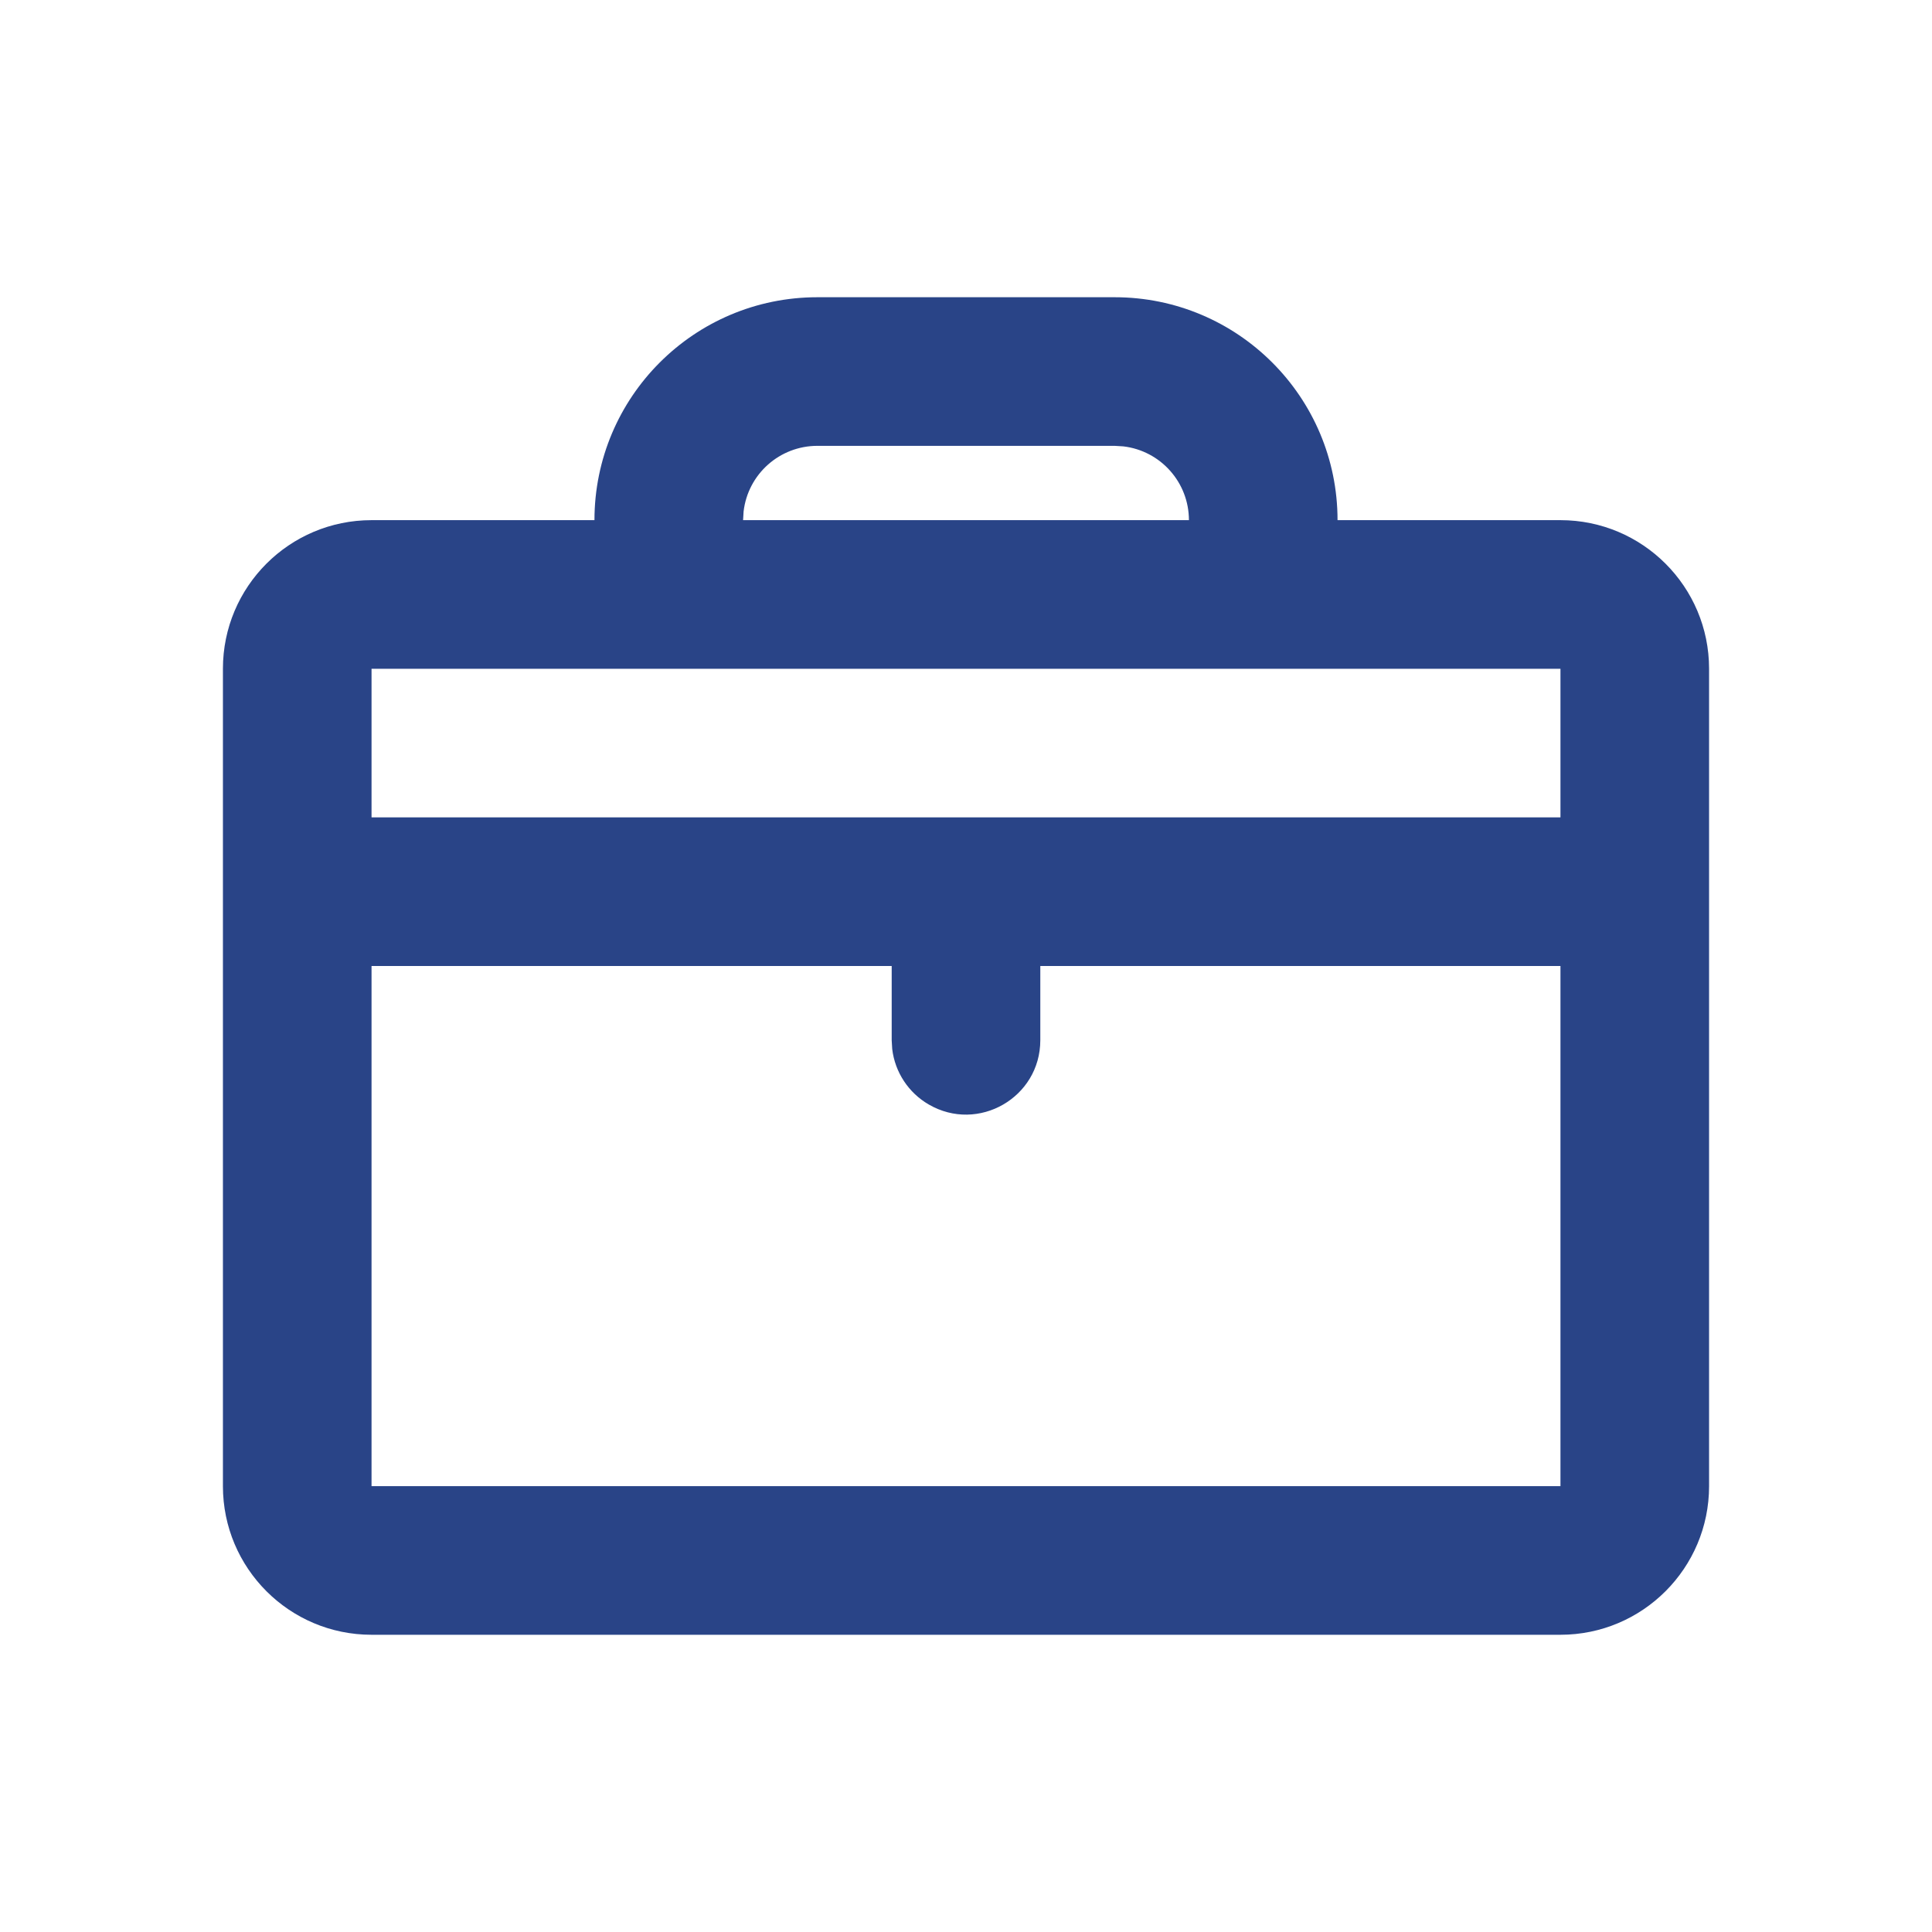 <?xml version="1.0" encoding="UTF-8"?> <svg xmlns="http://www.w3.org/2000/svg" viewBox="5858 4672 26 26"><path fill="none" stroke="none" fill-opacity="1" stroke-width="1" stroke-opacity="1" font-size-adjust="none" id="tSvg847cdc909" title="Path 5" d="M 5883 4673 C 5883 4681 5883 4689 5883 4697 C 5875 4697 5867 4697 5859 4697 C 5859 4689 5859 4681 5859 4673C 5867 4673 5875 4673 5883 4673Z M 5871.593 4696.258 C 5871.589 4696.258 5871.585 4696.259 5871.582 4696.26 C 5871.558 4696.271 5871.534 4696.283 5871.511 4696.295 C 5871.504 4696.296 5871.497 4696.297 5871.491 4696.299 C 5871.486 4696.297 5871.481 4696.296 5871.477 4696.295 C 5871.453 4696.283 5871.429 4696.271 5871.406 4696.26 C 5871.396 4696.256 5871.387 4696.259 5871.382 4696.265 C 5871.38 4696.268 5871.379 4696.271 5871.378 4696.275 C 5871.372 4696.417 5871.366 4696.56 5871.361 4696.703 C 5871.362 4696.709 5871.364 4696.716 5871.366 4696.723 C 5871.369 4696.727 5871.372 4696.731 5871.376 4696.736 C 5871.41 4696.76 5871.445 4696.785 5871.48 4696.81 C 5871.485 4696.811 5871.49 4696.812 5871.495 4696.814 C 5871.499 4696.812 5871.503 4696.811 5871.507 4696.81 C 5871.541 4696.785 5871.576 4696.76 5871.611 4696.736 C 5871.615 4696.73 5871.619 4696.725 5871.623 4696.72 C 5871.624 4696.714 5871.625 4696.708 5871.627 4696.703C 5871.621 4696.56 5871.615 4696.418 5871.593 4696.258Z M 5871.858 4696.145 C 5871.853 4696.145 5871.849 4696.146 5871.845 4696.147 C 5871.783 4696.178 5871.721 4696.209 5871.66 4696.24 C 5871.656 4696.243 5871.653 4696.246 5871.65 4696.25 C 5871.649 4696.253 5871.648 4696.257 5871.647 4696.261 C 5871.653 4696.404 5871.659 4696.547 5871.665 4696.691 C 5871.666 4696.695 5871.668 4696.699 5871.67 4696.703 C 5871.672 4696.705 5871.675 4696.707 5871.678 4696.71 C 5871.745 4696.741 5871.812 4696.772 5871.879 4696.803 C 5871.891 4696.807 5871.902 4696.803 5871.908 4696.795 C 5871.909 4696.79 5871.91 4696.785 5871.912 4696.781 C 5871.9 4696.576 5871.889 4696.371 5871.878 4696.167C 5871.875 4696.155 5871.868 4696.147 5871.858 4696.145Z M 5871.143 4696.147 C 5871.133 4696.142 5871.122 4696.145 5871.116 4696.153 C 5871.114 4696.157 5871.112 4696.162 5871.11 4696.167 C 5871.098 4696.371 5871.087 4696.576 5871.076 4696.781 C 5871.076 4696.793 5871.083 4696.801 5871.093 4696.805 C 5871.098 4696.804 5871.103 4696.803 5871.108 4696.803 C 5871.175 4696.772 5871.242 4696.741 5871.309 4696.71 C 5871.312 4696.707 5871.315 4696.704 5871.319 4696.702 C 5871.32 4696.698 5871.321 4696.694 5871.323 4696.691 C 5871.328 4696.547 5871.334 4696.404 5871.34 4696.261 C 5871.339 4696.257 5871.338 4696.253 5871.337 4696.249 C 5871.333 4696.245 5871.33 4696.242 5871.327 4696.239C 5871.265 4696.208 5871.204 4696.177 5871.143 4696.147Z"></path><path fill="#294487" stroke="none" fill-opacity="1" stroke-width="1" stroke-opacity="1" font-size-adjust="none" id="tSvg1485a0f96af" title="Path 6" d="M 5873 4676 C 5874.657 4676 5876 4677.343 5876 4679 C 5877 4679 5878 4679 5879 4679 C 5880.104 4679 5881 4679.895 5881 4681 C 5881 4684.666 5881 4688.333 5881 4692 C 5881 4693.104 5880.104 4694 5879 4694 C 5873.666 4694 5868.333 4694 5863 4694 C 5861.895 4694 5861 4693.104 5861 4692 C 5861 4688.333 5861 4684.666 5861 4681 C 5861 4679.895 5861.895 4679 5863 4679 C 5864 4679 5865 4679 5866 4679 C 5866 4677.343 5867.343 4676 5869 4676C 5870.333 4676 5871.666 4676 5873 4676Z M 5870 4685 C 5867.666 4685 5865.333 4685 5863 4685 C 5863 4687.333 5863 4689.666 5863 4692 C 5868.333 4692 5873.666 4692 5879 4692 C 5879 4689.666 5879 4687.333 5879 4685 C 5876.666 4685 5874.333 4685 5872 4685 C 5872 4685.333 5872 4685.666 5872 4686 C 5871.999 4686.77 5871.165 4687.25 5870.499 4686.864 C 5870.226 4686.706 5870.044 4686.429 5870.007 4686.117 C 5870.004 4686.078 5870.002 4686.039 5870 4686C 5870 4685.666 5870 4685.333 5870 4685Z M 5879 4681 C 5873.666 4681 5868.333 4681 5863 4681 C 5863 4681.666 5863 4682.333 5863 4683 C 5868.333 4683 5873.666 4683 5879 4683C 5879 4682.333 5879 4681.666 5879 4681Z M 5873 4678 C 5871.666 4678 5870.333 4678 5869 4678 C 5868.493 4678 5868.066 4678.379 5868.007 4678.883 C 5868.004 4678.922 5868.002 4678.961 5868 4679 C 5870 4679 5872 4679 5874 4679 C 5874 4678.493 5873.62 4678.066 5873.117 4678.007C 5873.078 4678.004 5873.039 4678.002 5873 4678Z"></path><defs> </defs></svg> 